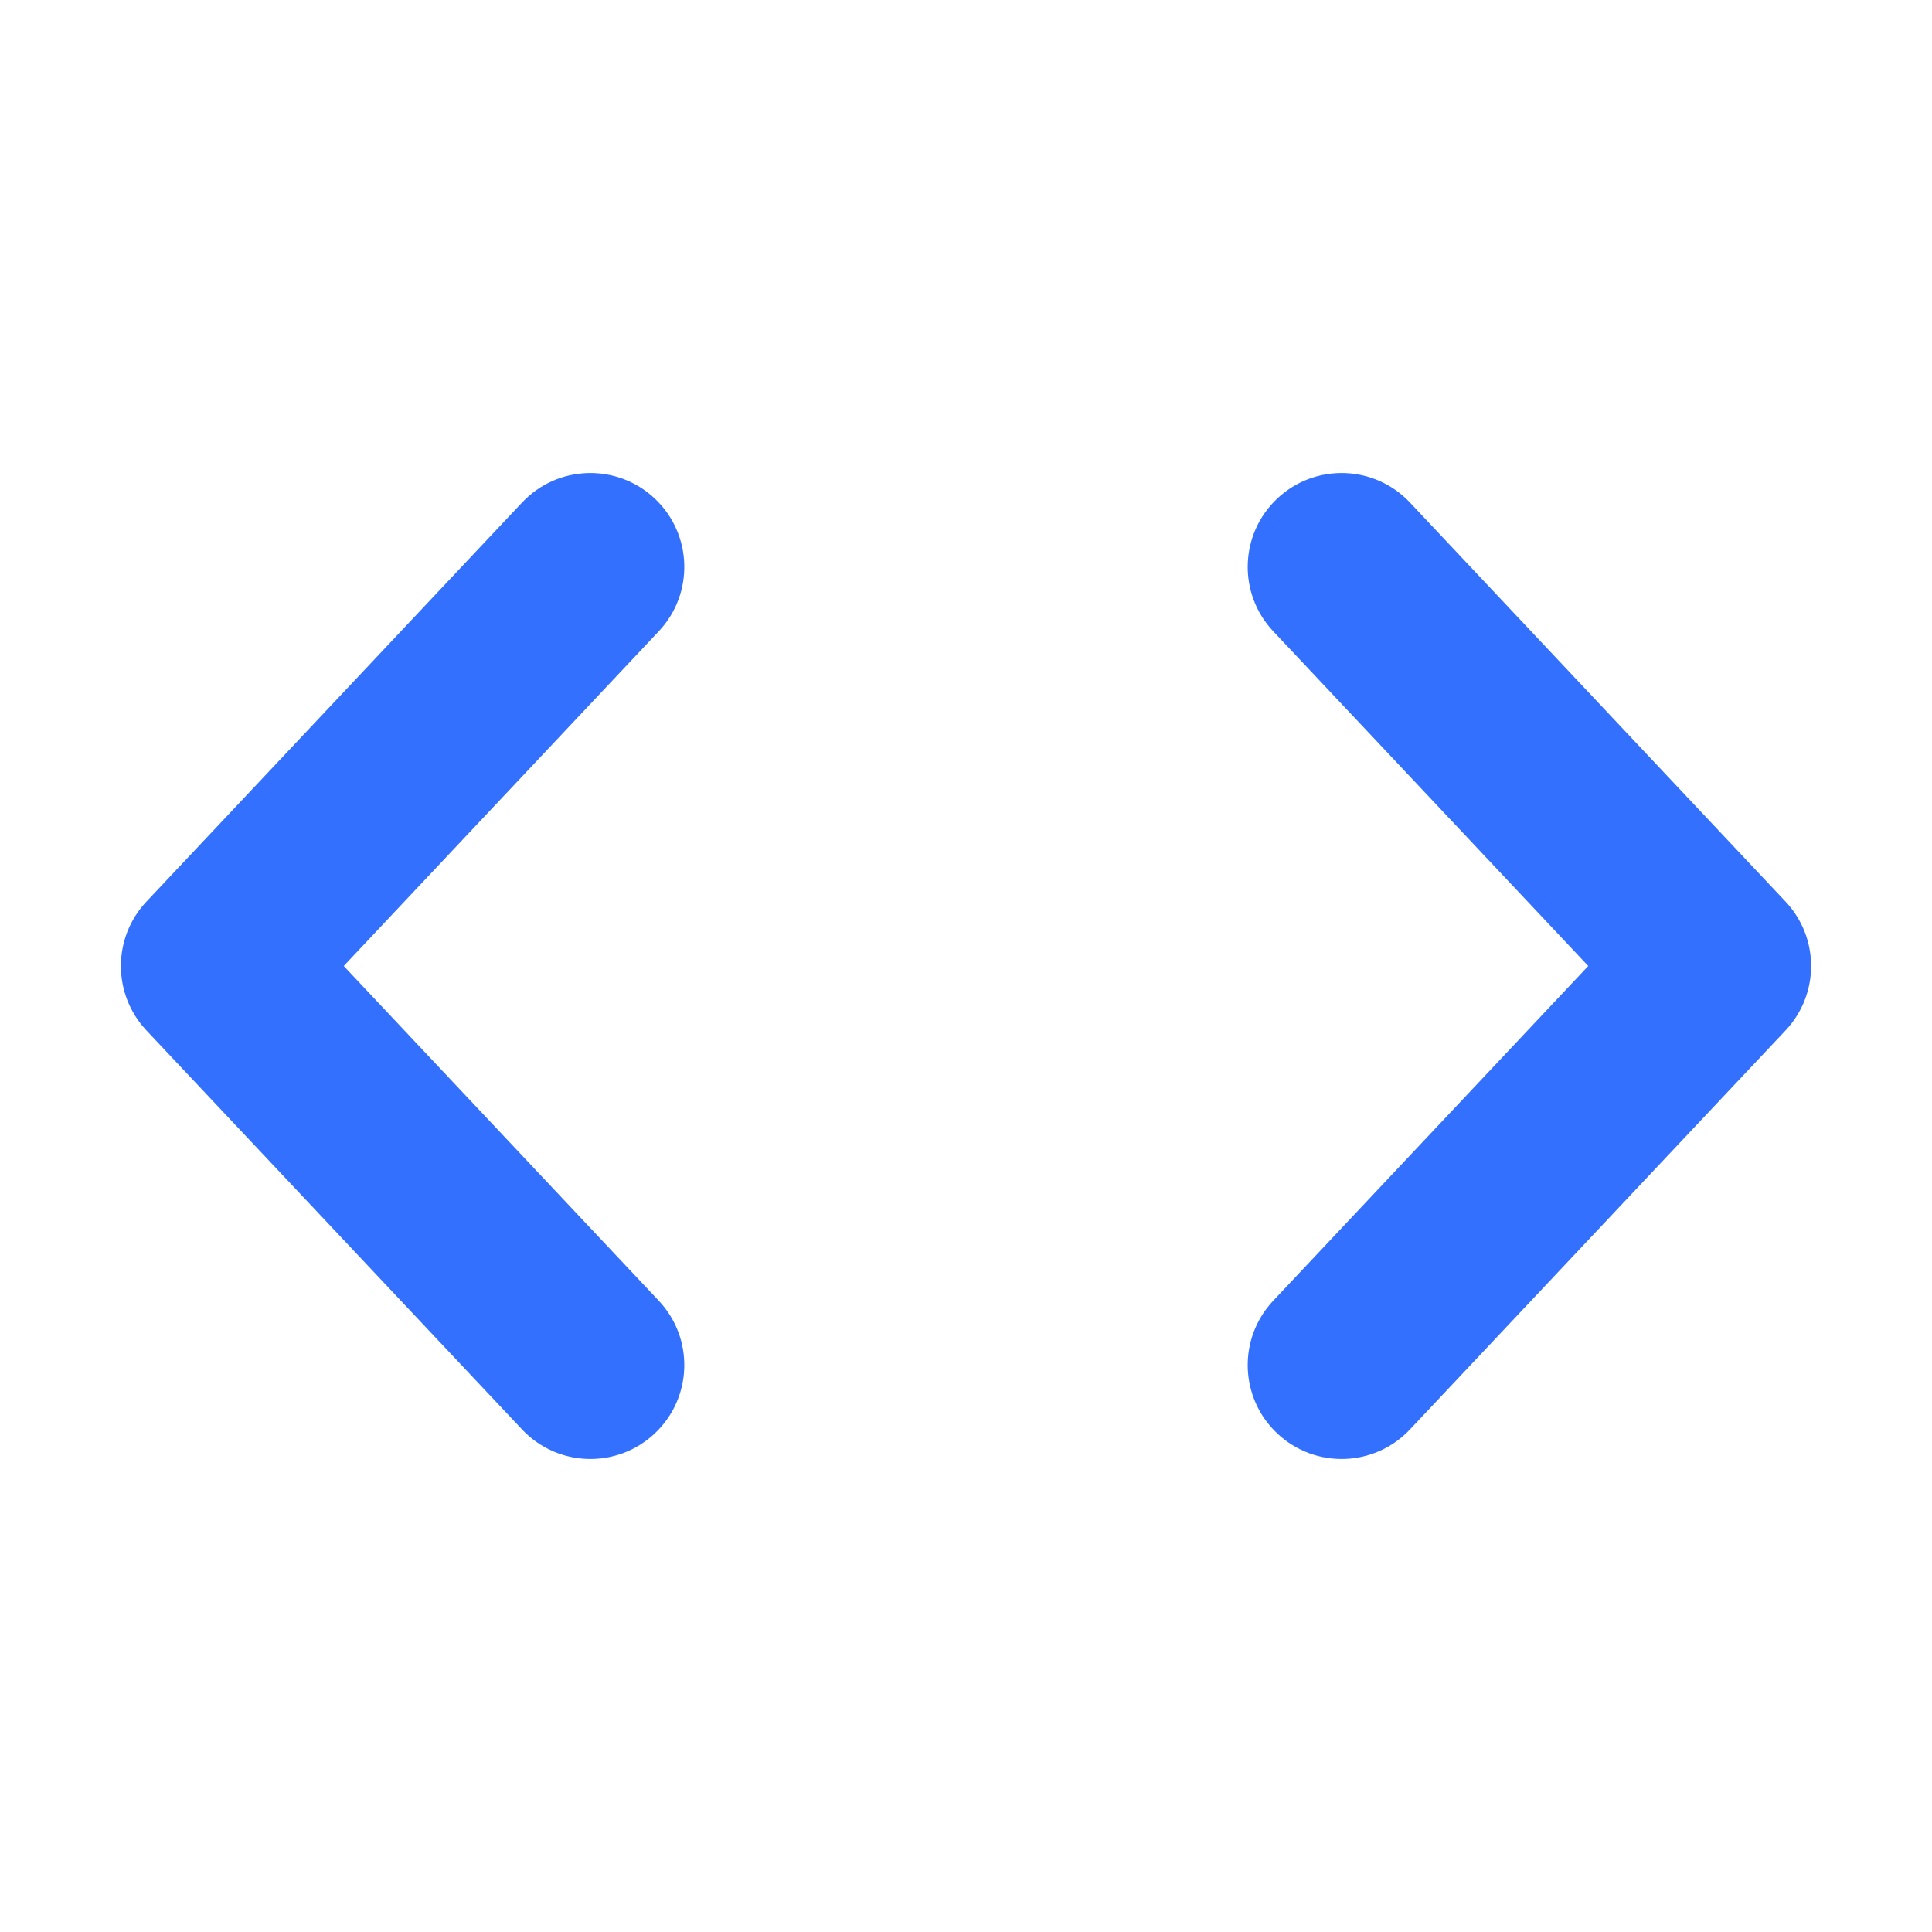 <svg width="40" height="40" viewBox="0 0 40 40" fill="none" xmlns="http://www.w3.org/2000/svg">
<path d="M26.361 13.07C25.625 12.288 25.662 11.058 26.444 10.322C27.226 9.586 28.456 9.623 29.192 10.405L36.969 18.668C37.673 19.416 37.673 20.584 36.969 21.333L29.192 29.595C28.456 30.377 27.226 30.414 26.444 29.678C25.662 28.942 25.625 27.712 26.361 26.93L32.883 20L26.361 13.07ZM13.639 13.07L7.117 20L13.639 26.93C14.375 27.712 14.338 28.942 13.556 29.678C12.774 30.414 11.544 30.377 10.808 29.595L3.031 21.333C2.327 20.584 2.327 19.416 3.031 18.668L10.808 10.405C11.544 9.623 12.774 9.586 13.556 10.322C14.338 11.058 14.375 12.288 13.639 13.07Z" fill="#3370FE"/>
</svg>
